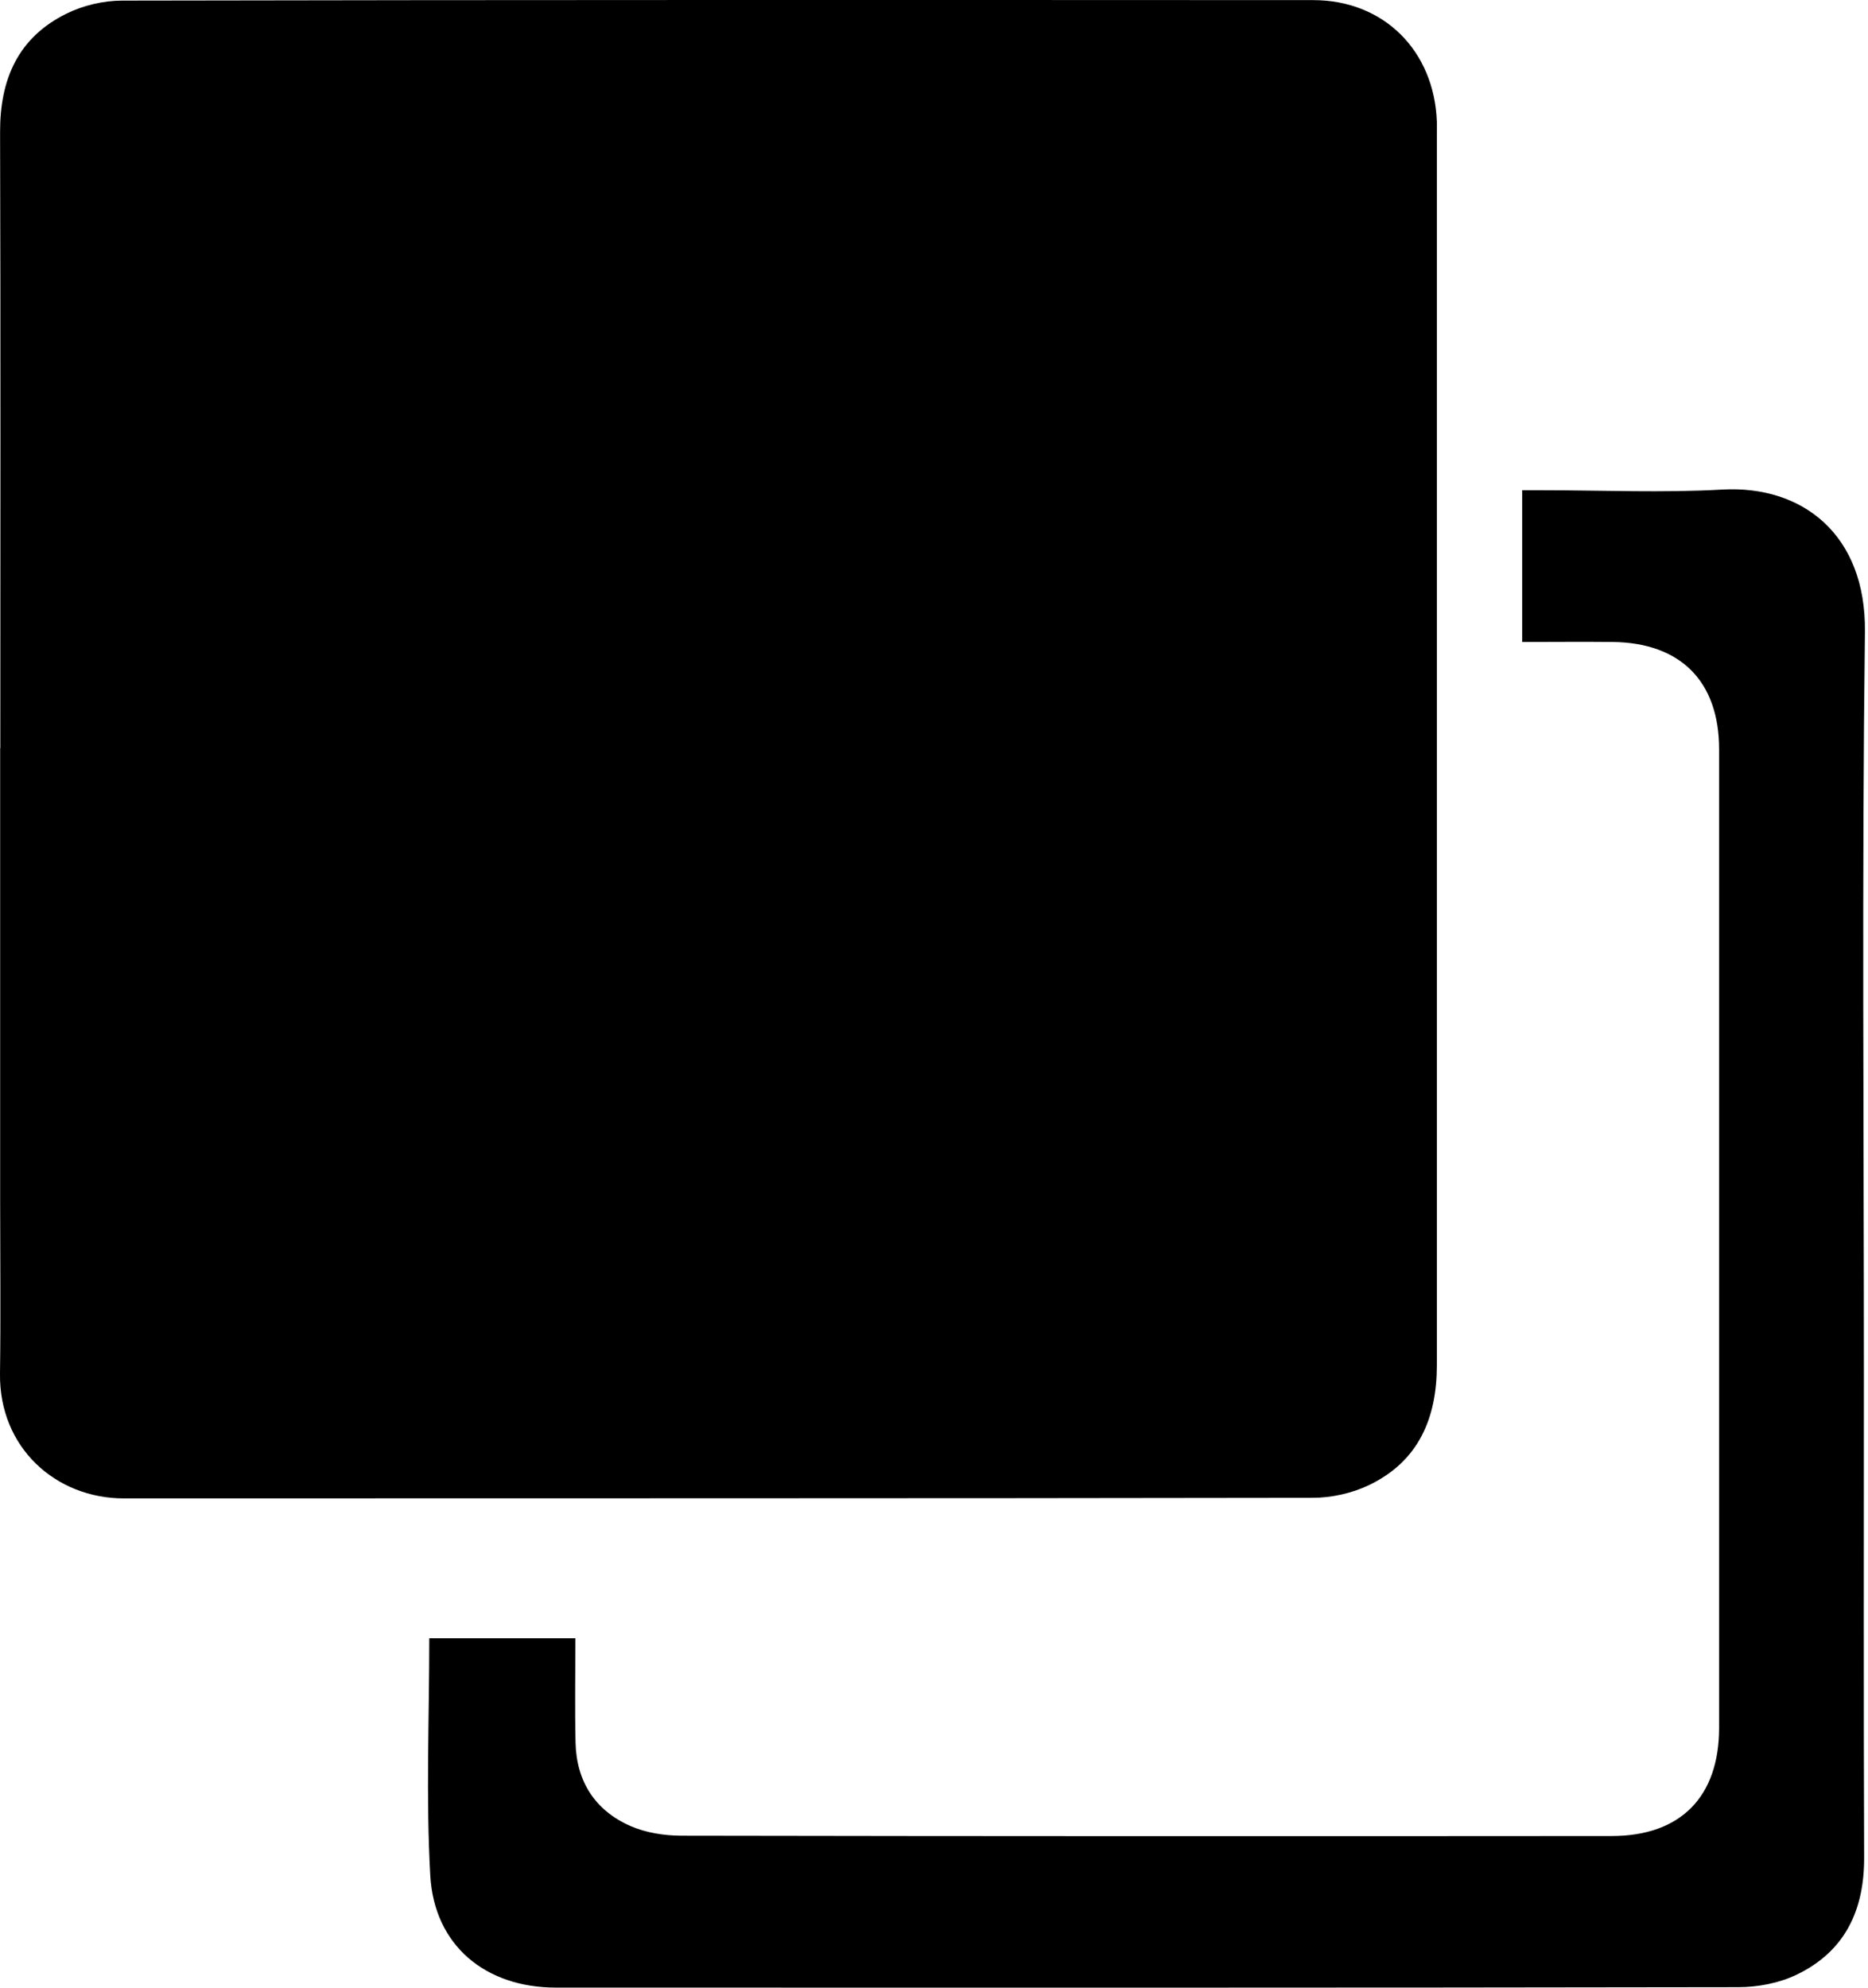 <svg width="47" height="50" viewBox="0 0 47 50" fill="none" xmlns="http://www.w3.org/2000/svg">
<path d="M0.008 18.817C0.008 13.653 0.018 8.49 0.002 3.324C-0.002 1.997 0.452 0.943 1.675 0.342C2.096 0.134 2.608 0.015 3.077 0.015C13.065 -0.005 23.054 -0.001 33.042 0.003C34.815 0.003 36.088 1.274 36.152 3.064C36.156 3.161 36.152 3.258 36.152 3.355C36.152 13.682 36.152 24.011 36.152 34.338C36.152 35.673 35.695 36.76 34.44 37.36C34.016 37.562 33.505 37.677 33.032 37.677C23.06 37.694 13.089 37.688 3.116 37.692C1.402 37.692 -0.025 36.414 0 34.552C0.02 33.112 0.004 31.671 0.004 30.229C0.004 26.426 0.004 22.62 0.004 18.817H0.008Z" fill="black"/>
<path d="M10.801 41.211H14.477C14.477 42.098 14.461 42.965 14.481 43.83C14.502 44.808 14.969 45.541 15.864 45.934C16.25 46.103 16.712 46.175 17.139 46.177C24.942 46.191 32.748 46.191 40.551 46.185C42.286 46.185 43.254 45.197 43.254 43.461C43.254 35.257 43.254 27.054 43.254 18.85C43.254 17.143 42.288 16.169 40.577 16.149C39.83 16.141 39.084 16.149 38.299 16.149V12.332C38.459 12.332 38.631 12.332 38.803 12.332C40.315 12.332 41.831 12.4 43.338 12.315C45.34 12.204 46.952 13.438 46.923 15.894C46.846 22.122 46.897 28.354 46.897 34.583C46.897 38.627 46.888 42.673 46.903 46.718C46.909 48.052 46.421 49.092 45.196 49.677C44.76 49.885 44.229 49.987 43.741 49.987C33.824 50.004 23.905 50 13.989 49.998C12.215 49.998 10.926 48.94 10.826 47.177C10.715 45.211 10.801 43.235 10.801 41.211Z" fill="black"/>
</svg>
